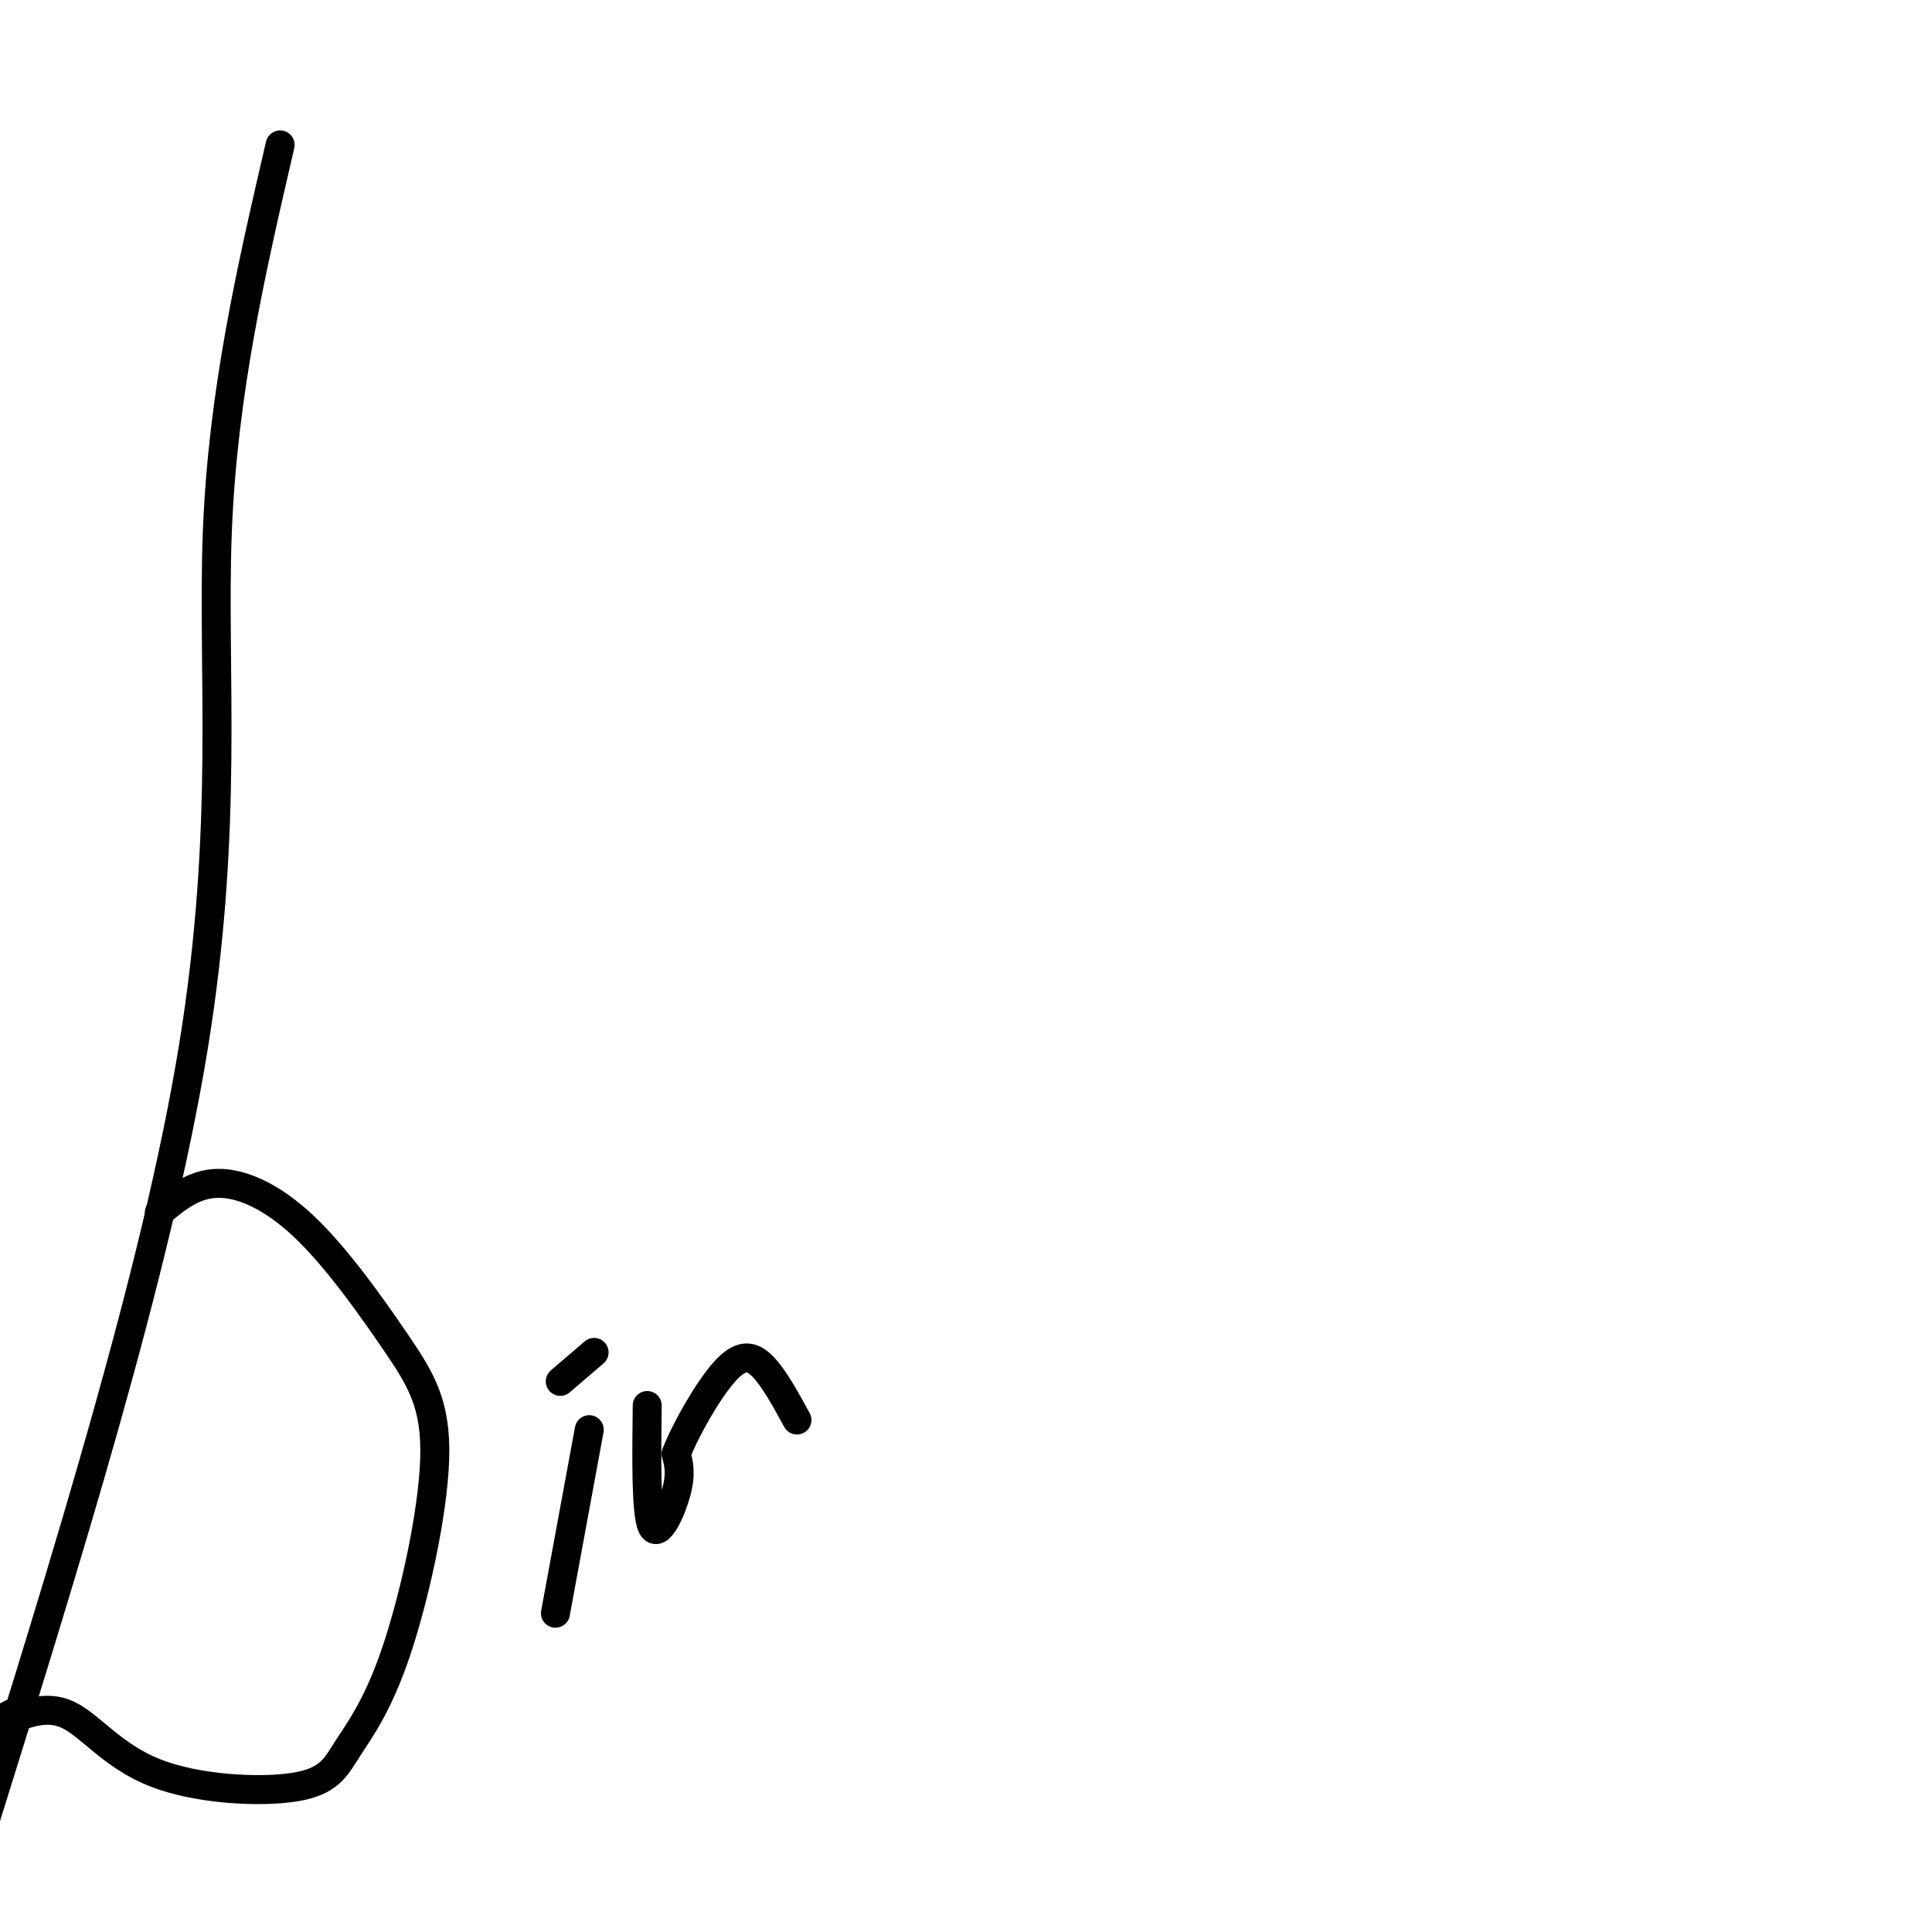 <svg viewBox='0 0 400 400' version='1.1' xmlns='http://www.w3.org/2000/svg' xmlns:xlink='http://www.w3.org/1999/xlink'><g fill='none' stroke='#000000' stroke-width='6' stroke-linecap='round' stroke-linejoin='round'><path d='M58,30c-5.933,25.578 -11.867,51.156 -13,80c-1.133,28.844 2.533,60.956 -5,107c-7.533,46.044 -26.267,106.022 -45,166'/><path d='M33,251c3.533,-2.945 7.065,-5.891 12,-6c4.935,-0.109 11.272,2.617 18,9c6.728,6.383 13.847,16.422 19,24c5.153,7.578 8.342,12.693 8,24c-0.342,11.307 -4.213,28.805 -8,40c-3.787,11.195 -7.490,16.085 -10,20c-2.510,3.915 -3.827,6.853 -11,8c-7.173,1.147 -20.200,0.501 -29,-3c-8.800,-3.501 -13.371,-9.857 -18,-12c-4.629,-2.143 -9.314,-0.071 -14,2'/><path d='M0,357c-1.667,-0.167 1.167,-1.583 4,-3'/><path d='M122,296c0.000,0.000 -7.000,38.000 -7,38'/><path d='M123,280c0.000,0.000 -7.000,6.000 -7,6'/><path d='M134,291c-0.133,11.156 -0.267,22.311 1,25c1.267,2.689 3.933,-3.089 5,-7c1.067,-3.911 0.533,-5.956 0,-8'/><path d='M140,301c1.869,-4.893 6.542,-13.125 10,-17c3.458,-3.875 5.702,-3.393 8,-1c2.298,2.393 4.649,6.696 7,11'/></g>
</svg>